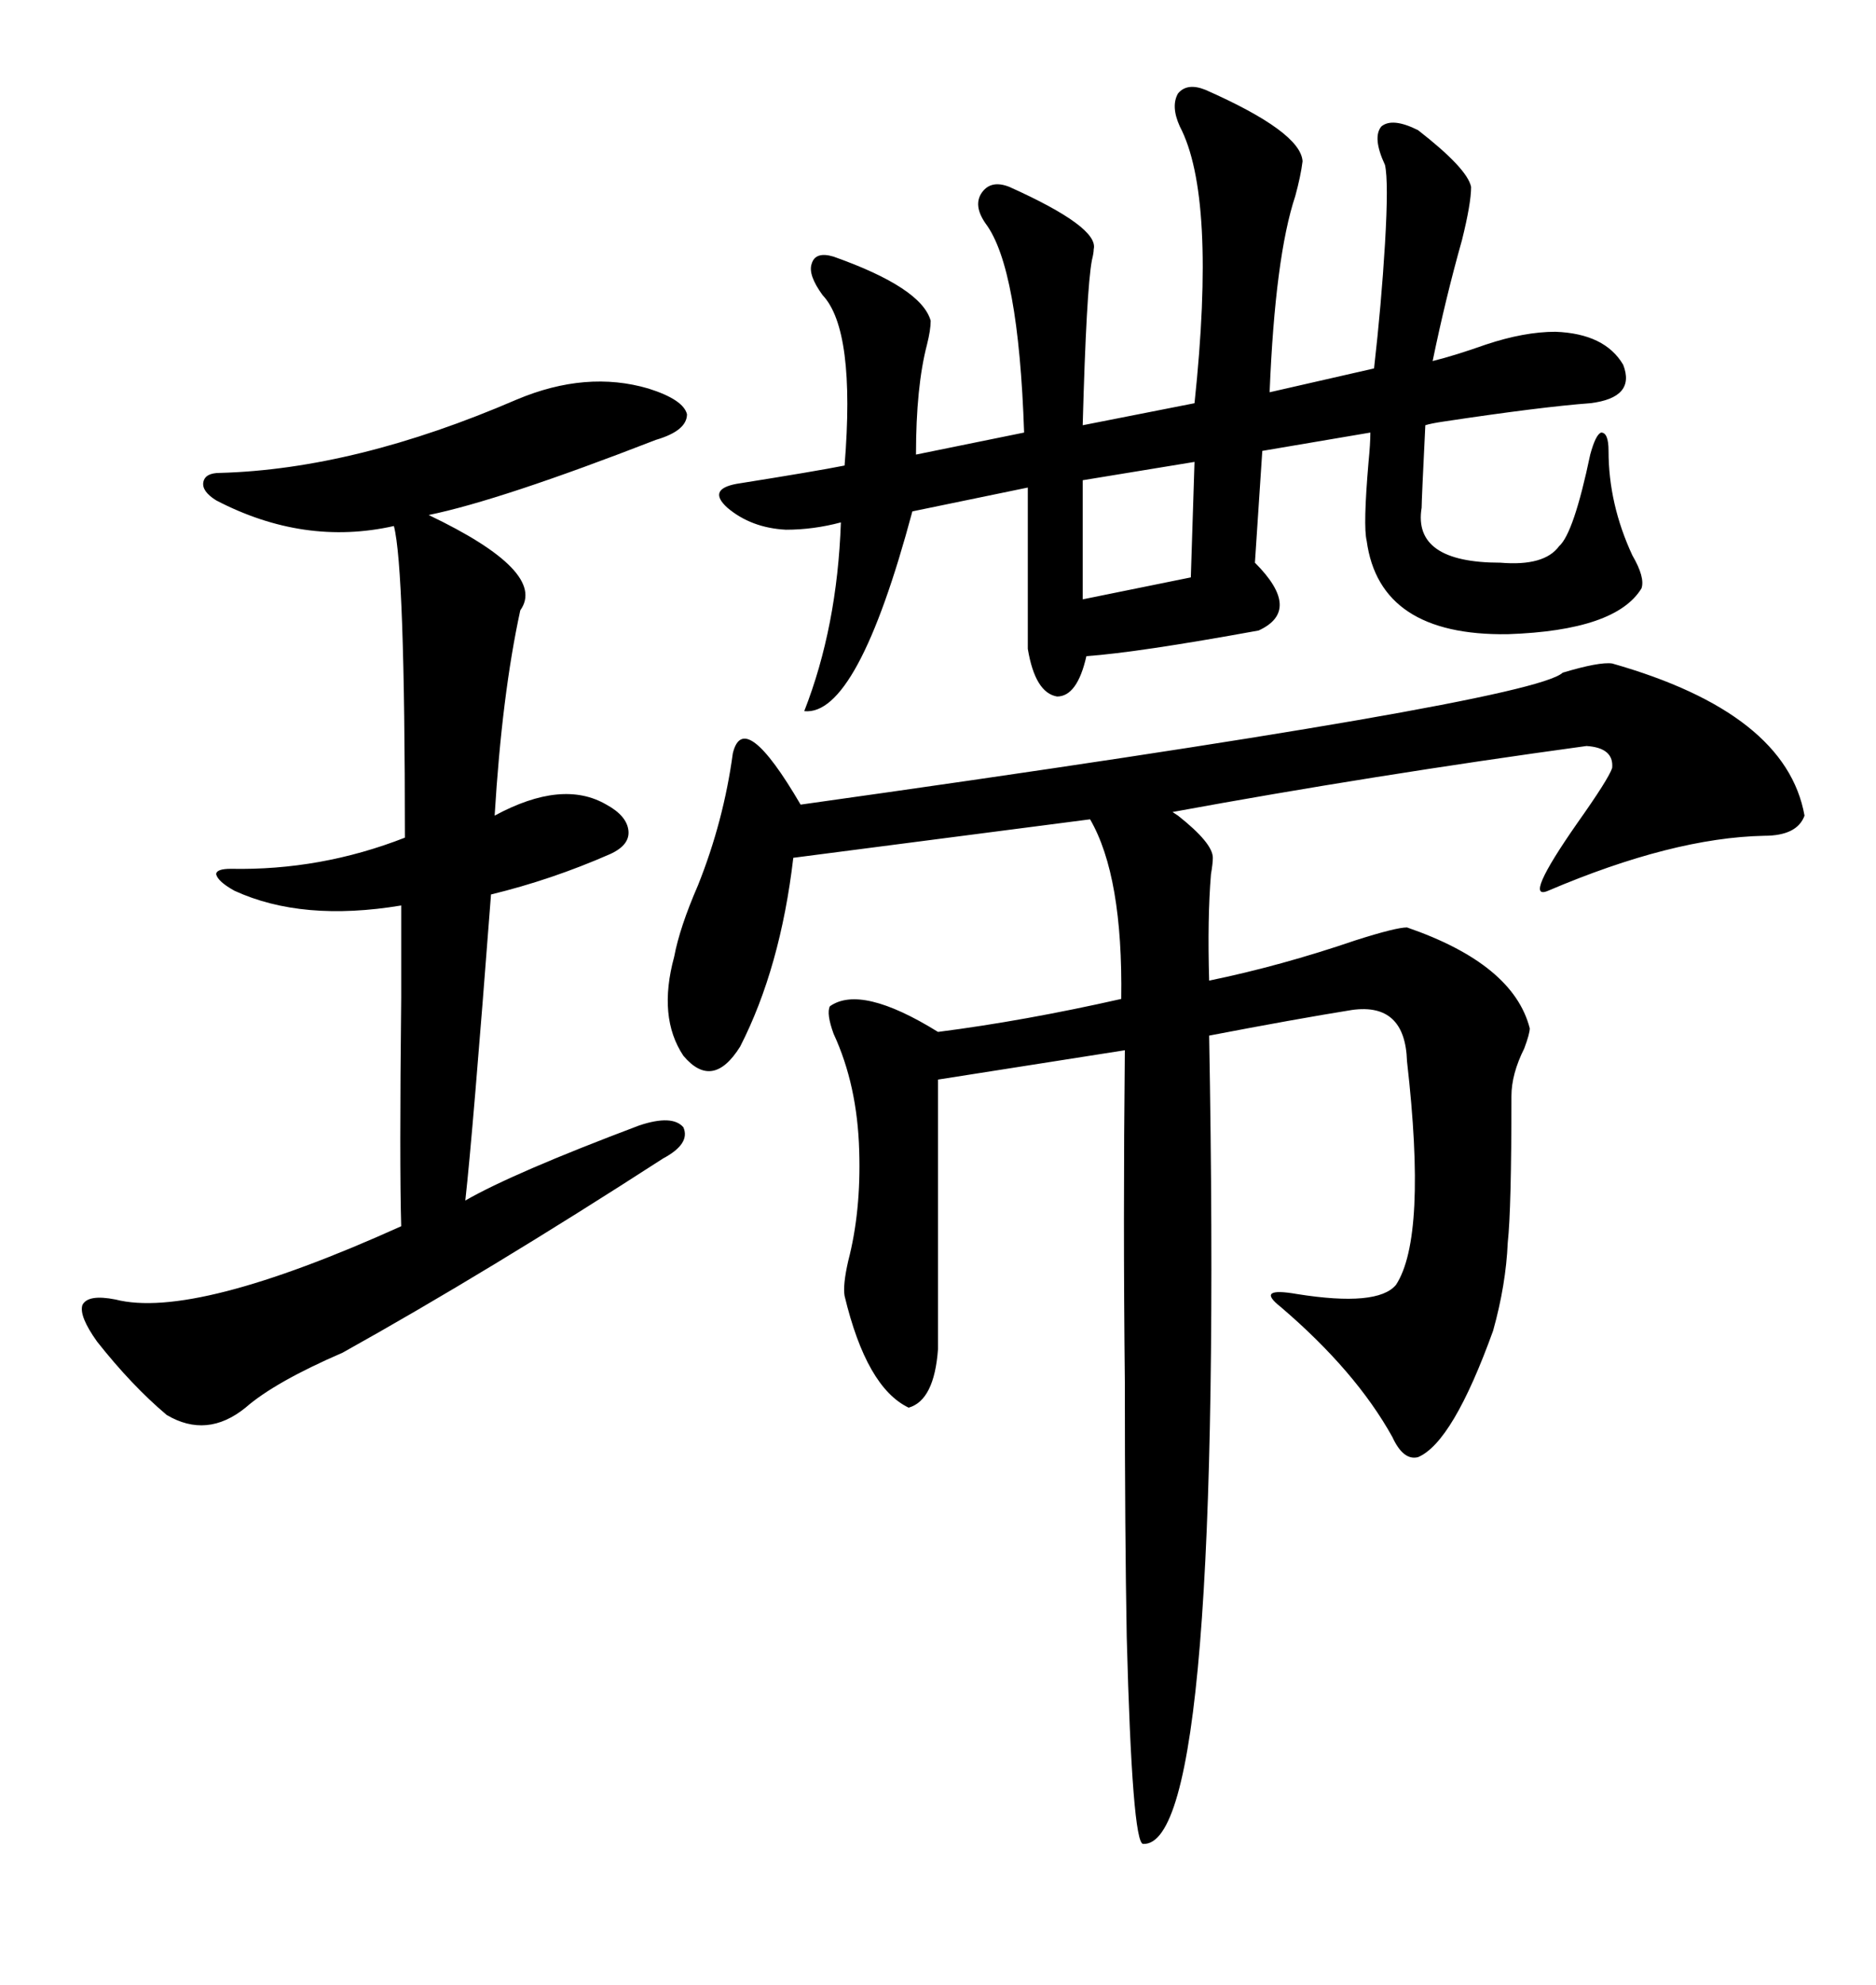 <svg xmlns="http://www.w3.org/2000/svg" xmlns:xlink="http://www.w3.org/1999/xlink" width="300" height="317.285"><path d="M257.81 106.05L257.81 106.05Q285.64 113.96 288.57 130.37L288.57 130.37Q287.40 133.59 282.13 133.59L282.13 133.59Q267.48 133.89 247.56 142.38L247.56 142.38Q243.46 144.14 252.25 131.54L252.25 131.54Q257.23 124.51 257.81 122.75L257.81 122.75Q258.11 119.53 253.71 119.24L253.71 119.24Q219.43 123.93 187.50 129.79L187.50 129.79Q187.50 129.79 188.38 130.37L188.38 130.37Q193.95 134.77 193.95 137.11L193.95 137.11Q193.95 137.99 193.65 139.75L193.65 139.75Q193.07 146.78 193.36 156.74L193.36 156.74Q204.79 154.39 216.80 150.29L216.80 150.29Q223.24 148.24 225 148.24L225 148.24Q241.99 154.10 244.63 164.36L244.63 164.36Q244.63 165.23 243.75 167.58L243.75 167.58Q241.70 171.68 241.70 175.20L241.70 175.20Q241.70 193.36 241.11 198.63L241.11 198.63Q240.82 205.37 238.77 212.70L238.77 212.70Q232.32 230.57 226.76 232.91L226.76 232.91Q224.41 233.50 222.66 229.69L222.66 229.69Q216.80 219.14 204.79 208.89L204.79 208.89Q200.68 205.66 207.42 206.84L207.42 206.84Q220.31 208.89 223.24 205.37L223.24 205.37Q228.22 197.75 225 169.63L225 169.63Q224.71 160.25 216.21 161.43L216.21 161.43Q207.13 162.89 193.36 165.53L193.36 165.53Q195.70 295.31 182.81 294.73L182.81 294.73Q181.05 294.73 180.18 261.62L180.18 261.62Q179.88 245.21 179.88 220.90L179.88 220.90Q179.59 195.12 179.88 167.87L179.88 167.87L150 172.56L150 215.63Q149.41 223.83 145.31 225L145.31 225Q138.57 221.78 135.06 207.13L135.06 207.13Q134.77 205.37 135.64 201.56L135.64 201.56Q137.70 193.65 137.40 183.98L137.40 183.98Q137.11 173.44 133.30 165.23L133.30 165.23Q132.13 162.01 132.71 160.84L132.71 160.84Q137.70 157.32 150 164.94L150 164.94Q163.77 163.18 179.30 159.67L179.30 159.67Q179.59 140.04 174.32 130.96L174.32 130.96L126.86 137.11Q124.80 154.69 118.36 167.29L118.36 167.29Q113.96 174.32 109.28 168.75L109.28 168.75Q105.18 162.60 107.81 152.93L107.81 152.93Q108.69 148.24 111.62 141.50L111.62 141.50Q115.72 131.25 117.19 120.41L117.19 120.41Q118.95 113.09 128.03 128.61L128.03 128.61Q244.92 112.21 249.90 107.52L249.90 107.52Q255.76 105.76 257.81 106.05ZM192.77 14.36L192.77 14.36Q208.01 21.09 208.30 25.78L208.30 25.78Q208.01 28.13 207.13 31.35L207.13 31.35Q203.91 41.02 203.03 62.70L203.03 62.70L219.73 58.89Q220.90 48.63 221.48 38.96L221.48 38.96Q222.07 29.00 221.48 26.37L221.48 26.37Q219.43 21.97 220.90 20.21L220.90 20.21Q222.66 18.75 226.76 20.80L226.76 20.80Q234.67 26.95 235.25 29.88L235.25 29.88Q235.25 32.52 233.79 38.38L233.79 38.38Q231.15 47.75 229.10 57.71L229.10 57.71Q232.62 56.84 237.60 55.08L237.60 55.08Q243.75 53.03 248.73 53.03L248.73 53.03Q256.64 53.32 259.57 58.30L259.57 58.30Q261.62 63.57 254.30 64.45L254.30 64.45Q246.39 65.04 230.86 67.38L230.86 67.38Q228.81 67.68 227.93 67.97L227.93 67.97Q227.34 79.98 227.34 81.15L227.34 81.15Q225.88 89.94 239.94 89.94L239.94 89.94Q246.97 90.53 249.32 87.30L249.32 87.30Q251.66 85.25 254.30 72.66L254.30 72.66Q255.18 69.43 256.05 69.14L256.05 69.14Q257.23 69.14 257.23 72.07L257.23 72.07Q257.23 80.57 261.04 88.77L261.04 88.77Q263.09 92.29 262.50 94.04L262.50 94.04Q258.40 100.78 241.11 101.37L241.11 101.37Q220.61 101.66 218.55 86.43L218.55 86.43Q217.97 84.08 218.85 73.83L218.85 73.83Q219.14 70.90 219.14 69.14L219.14 69.14L201.86 72.07L200.68 89.94Q208.30 97.56 201.27 100.78L201.27 100.78Q181.93 104.30 173.73 104.88L173.73 104.88Q172.27 111.33 169.04 111.33L169.04 111.33Q165.53 110.74 164.36 103.71L164.36 103.71L164.36 77.93L145.90 81.74Q137.11 114.55 128.61 113.67L128.61 113.67Q133.89 100.20 134.47 83.50L134.47 83.50Q130.08 84.67 125.68 84.67L125.68 84.67Q120.12 84.38 116.31 81.15L116.31 81.15Q113.09 78.22 117.77 77.34L117.77 77.34Q130.66 75.29 135.06 74.41L135.06 74.41Q136.82 52.73 131.54 47.17L131.54 47.17Q129.20 43.95 129.79 42.19L129.79 42.19Q130.37 40.14 133.30 41.02L133.30 41.02Q147.36 46.00 148.83 51.27L148.83 51.27Q148.83 52.73 148.24 55.08L148.24 55.08Q146.48 61.82 146.48 72.66L146.48 72.66L163.77 69.14Q162.89 42.77 157.62 35.74L157.62 35.74Q155.57 32.81 157.03 30.76L157.03 30.76Q158.50 28.71 161.43 29.88L161.43 29.88Q175.78 36.33 174.90 39.84L174.90 39.84Q174.90 40.43 174.61 41.60L174.61 41.60Q173.73 46.29 173.14 67.97L173.14 67.97L191.02 64.45Q194.53 31.35 188.67 20.21L188.67 20.21Q187.21 16.99 188.38 14.94L188.38 14.94Q189.84 13.18 192.77 14.36ZM82.62 63.87L82.62 63.87Q93.75 59.18 103.71 62.11L103.71 62.11Q109.28 63.87 109.86 66.21L109.86 66.21Q109.86 68.85 104.88 70.31L104.88 70.31Q79.98 79.98 68.55 82.32L68.55 82.32Q87.60 91.41 83.20 97.56L83.20 97.56Q80.27 111.04 79.10 130.37L79.10 130.37Q89.94 124.51 96.97 128.61L96.97 128.61Q100.20 130.37 100.49 132.71L100.49 132.71Q100.78 135.06 97.56 136.52L97.56 136.52Q88.18 140.63 78.52 142.97L78.52 142.97Q75.59 181.35 74.41 191.89L74.41 191.89Q82.03 187.50 102.25 179.88L102.25 179.88Q107.52 178.13 109.28 180.18L109.28 180.18Q110.45 182.81 106.05 185.16L106.05 185.16Q77.93 203.32 54.79 216.21L54.79 216.21Q43.95 220.90 39.26 225L39.26 225Q33.11 229.98 26.66 226.17L26.66 226.17Q21.09 221.48 15.53 214.45L15.53 214.45Q12.60 210.35 13.18 208.59L13.18 208.59Q14.06 206.84 18.46 207.71L18.46 207.71Q31.05 210.94 64.16 196.00L64.16 196.00Q63.87 186.33 64.16 159.38L64.16 159.38Q64.16 148.83 64.16 144.73L64.16 144.73Q48.34 147.36 37.50 142.38L37.50 142.38Q34.86 140.92 34.57 139.75L34.57 139.75Q34.57 138.87 36.91 138.87L36.91 138.87Q51.27 139.16 64.75 133.89L64.75 133.89Q64.75 90.82 62.99 84.08L62.99 84.08Q48.63 87.30 34.57 79.98L34.57 79.98Q32.23 78.52 32.52 77.05L32.52 77.05Q32.81 75.59 35.16 75.59L35.16 75.59Q56.84 75 82.62 63.87ZM190.43 92.29L191.02 73.83L173.14 76.76L173.14 95.80L190.43 92.29Z"/></svg>